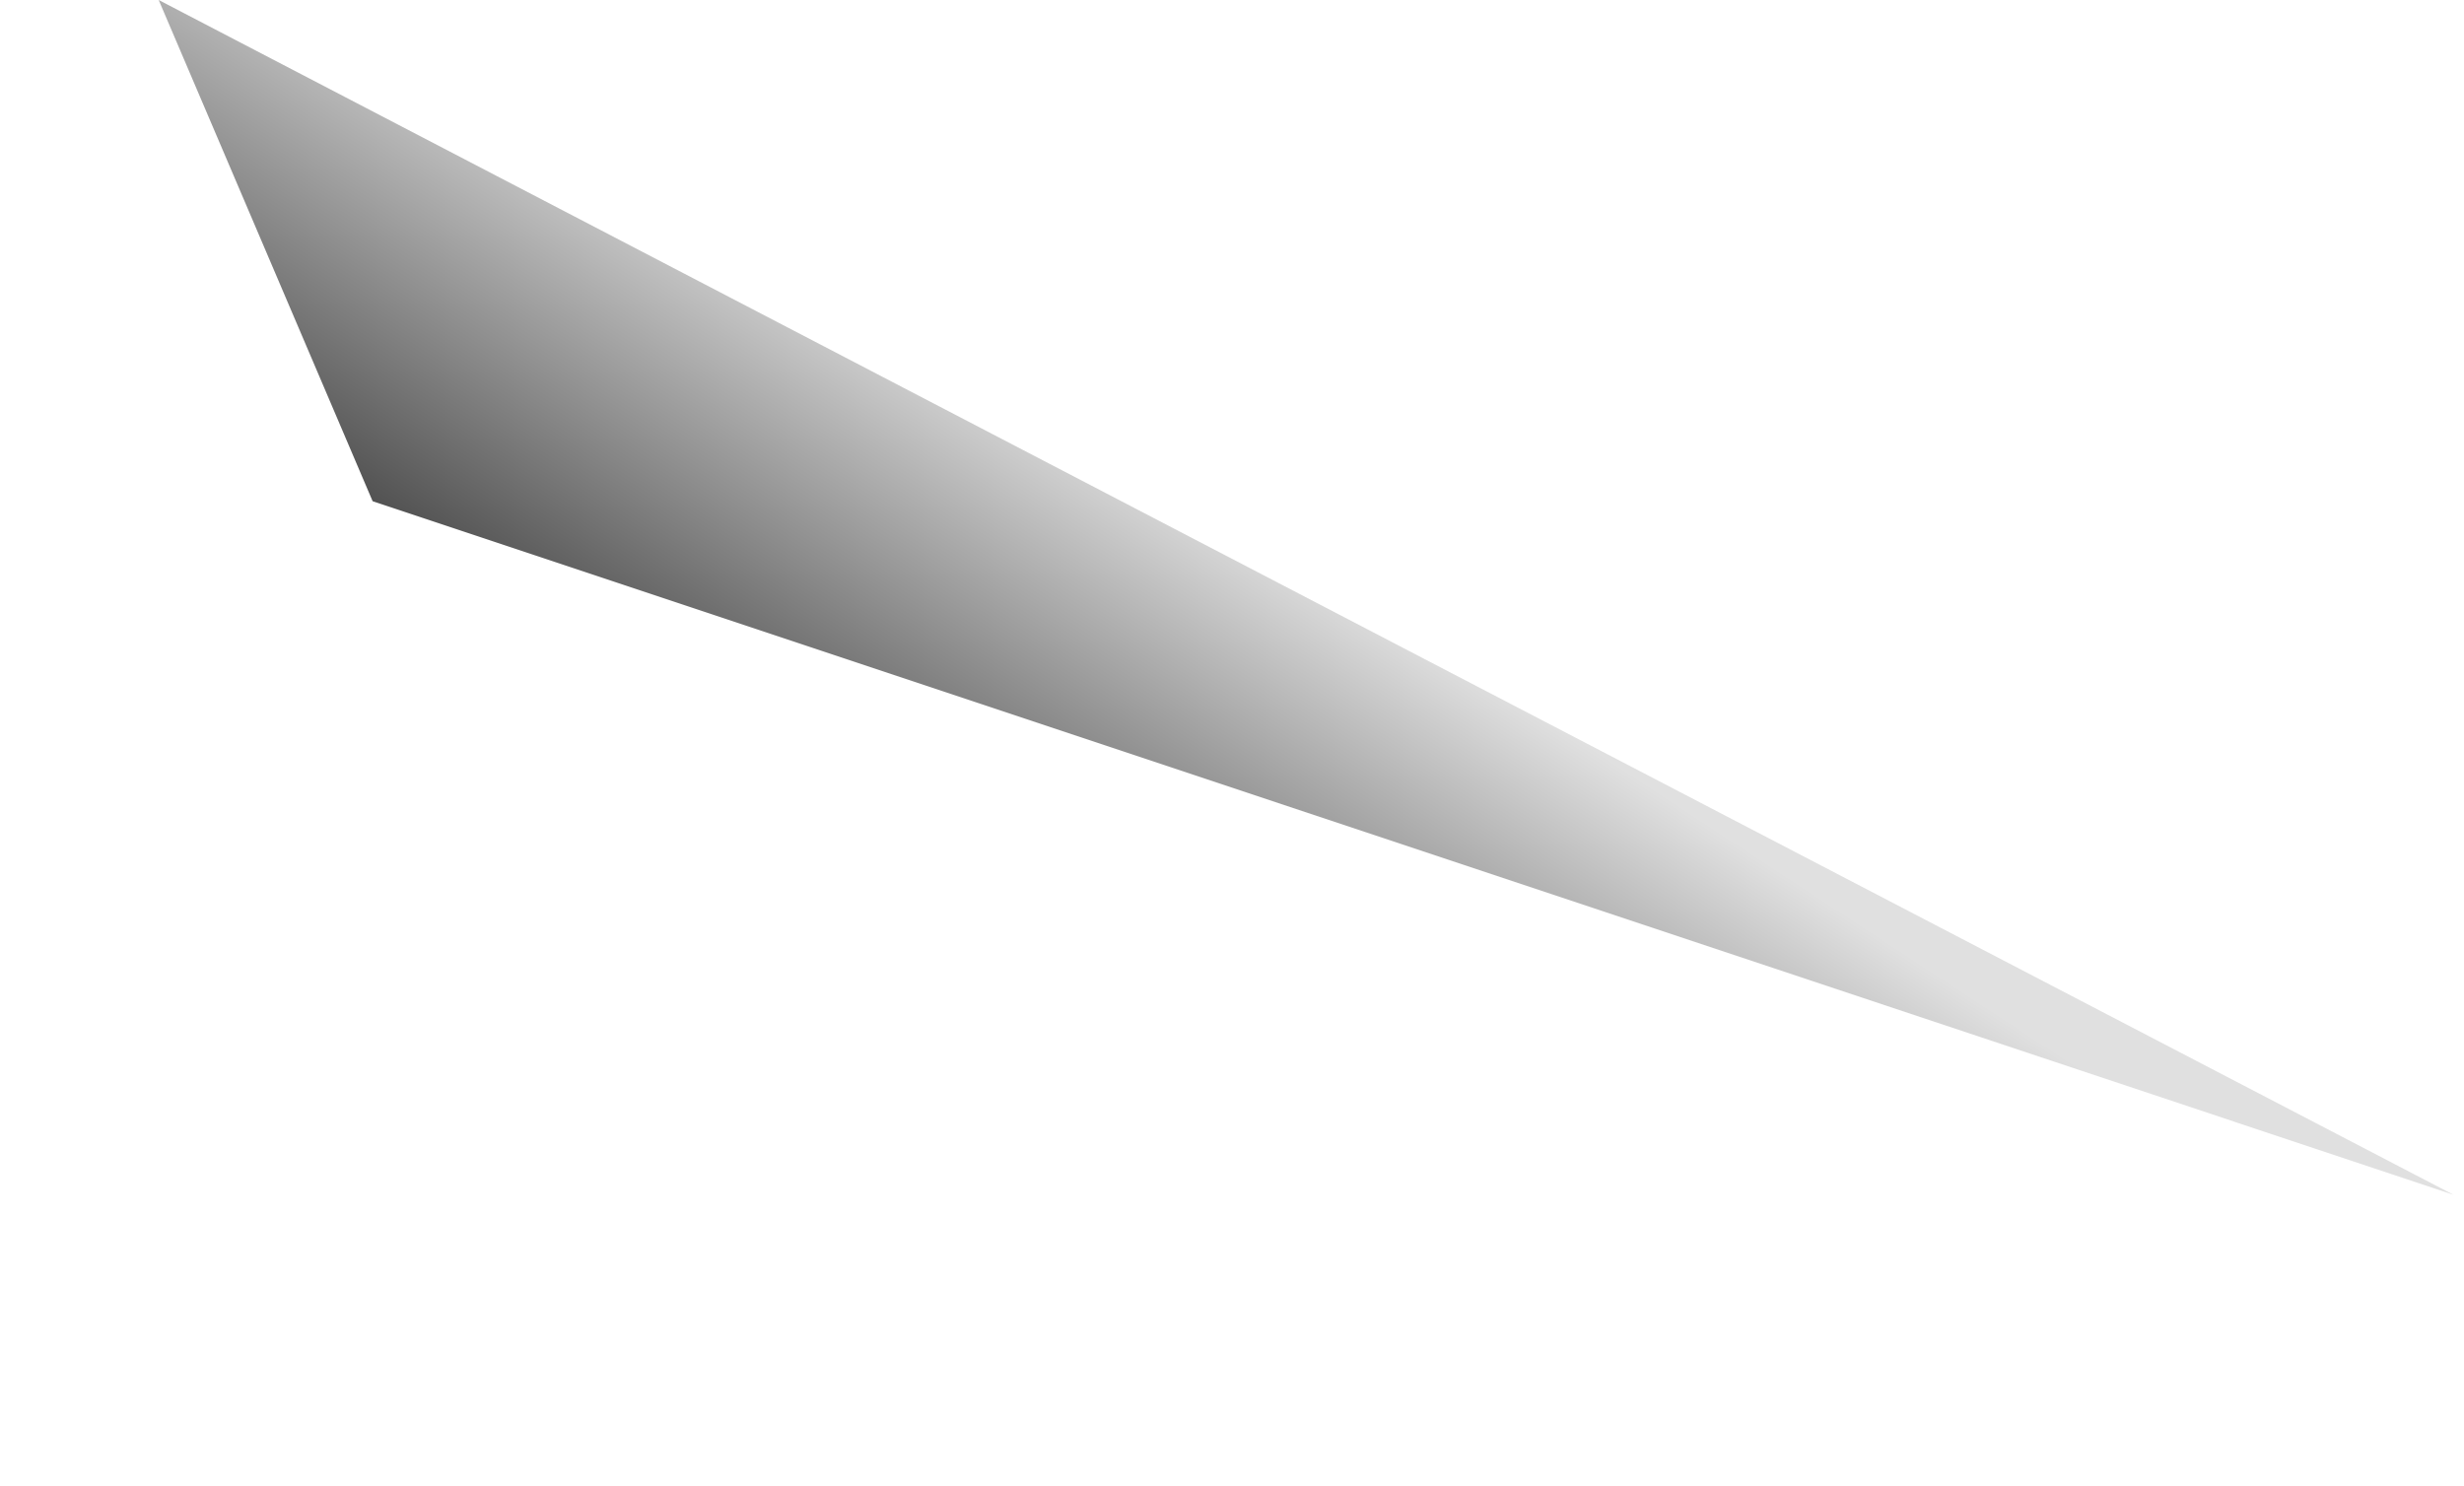 <svg xmlns="http://www.w3.org/2000/svg" xmlns:xlink="http://www.w3.org/1999/xlink" width="556.344" height="335.536" viewBox="0 0 556.344 335.536">
  <defs>
    <linearGradient id="linear-gradient" x1="0.785" y1="0.18" x2="0.007" y2="1.124" gradientUnits="objectBoundingBox">
      <stop offset="0" stop-color="#e0e0e0"/>
      <stop offset="1" stop-color="#373737"/>
    </linearGradient>
  </defs>
  <g id="グループ_34722" data-name="グループ 34722" transform="translate(33.382 20.913) rotate(24)">
    <path id="パス_53" data-name="パス 53" d="M94.426,78.923,584.186,5.174,0,0Z" transform="translate(-6.27 -20.101) rotate(3)" fill="url(#linear-gradient)"/>
  </g>
</svg>
